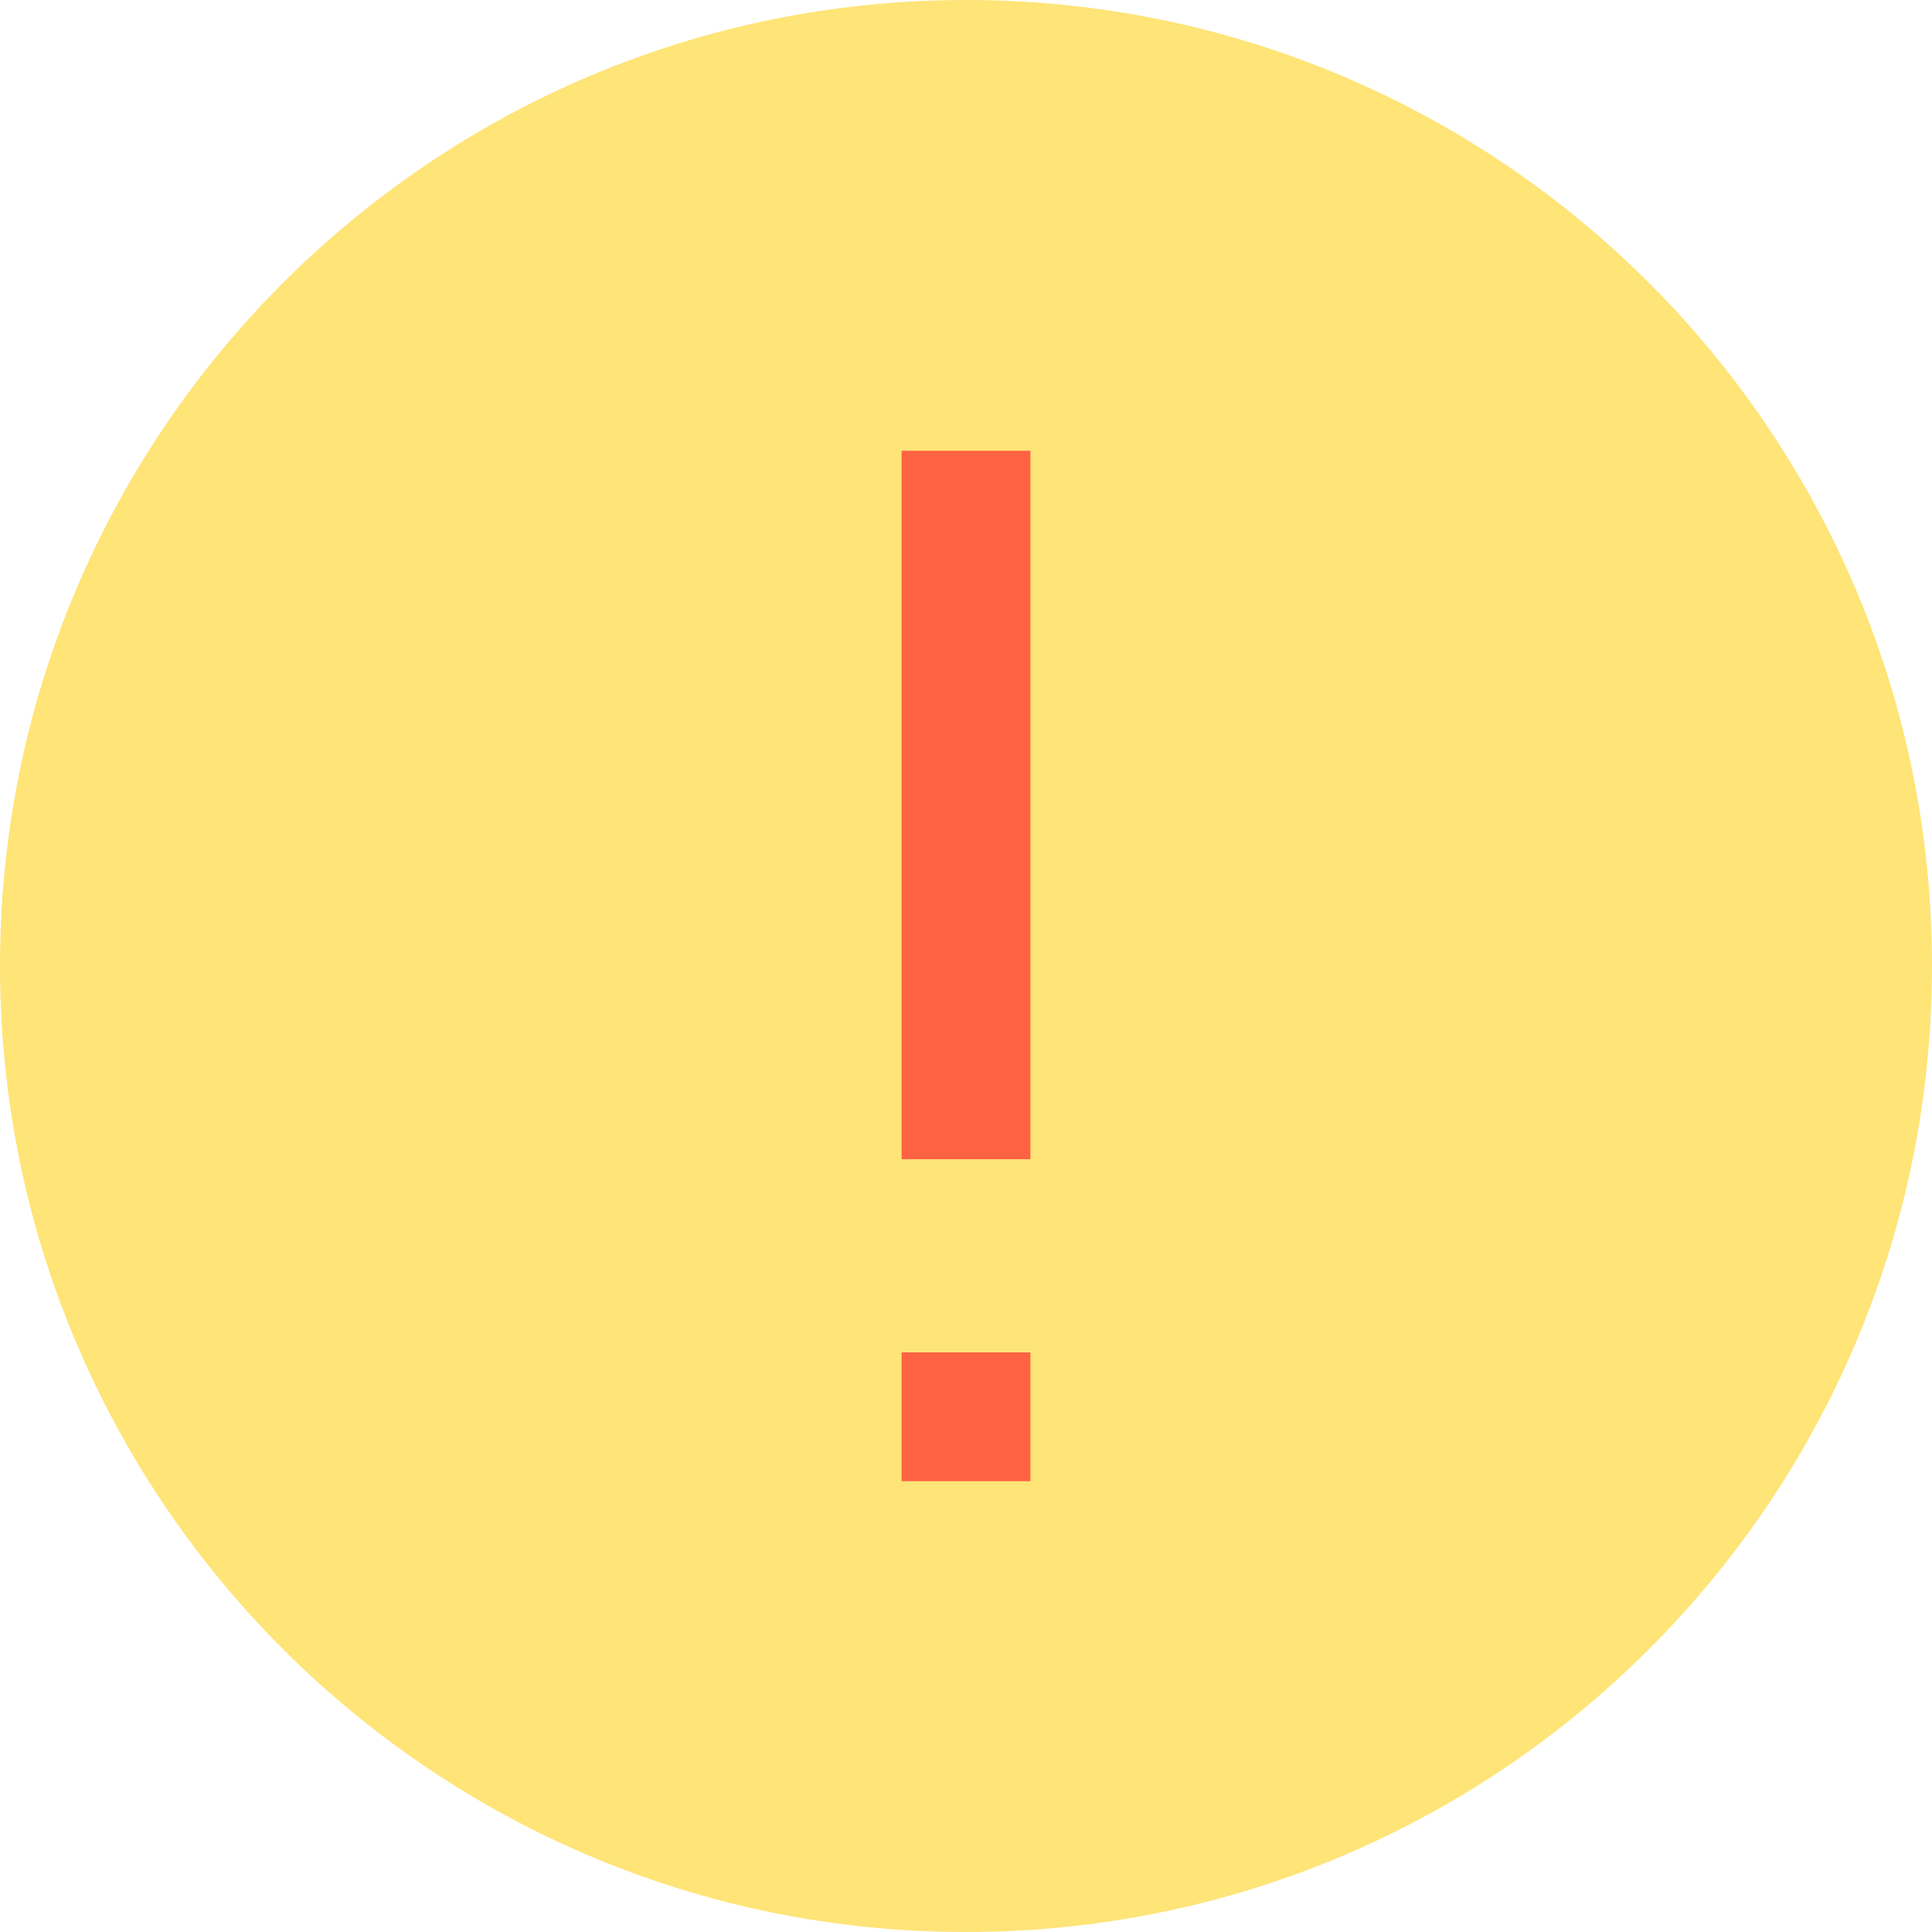 <svg height="512pt" viewBox="0 0 512 512" width="512pt" xmlns="http://www.w3.org/2000/svg"><path d="m512 256c0 141.387-114.613 256-256 256s-256-114.613-256-256 114.613-256 256-256 256 114.613 256 256zm0 0" fill="#ffe477"/><g fill="#ff6243"><path d="m238.934 119.465h34.133v187.734h-34.133zm0 0"/><path d="m238.934 358.398h34.133v34.133h-34.133zm0 0"/></g></svg>